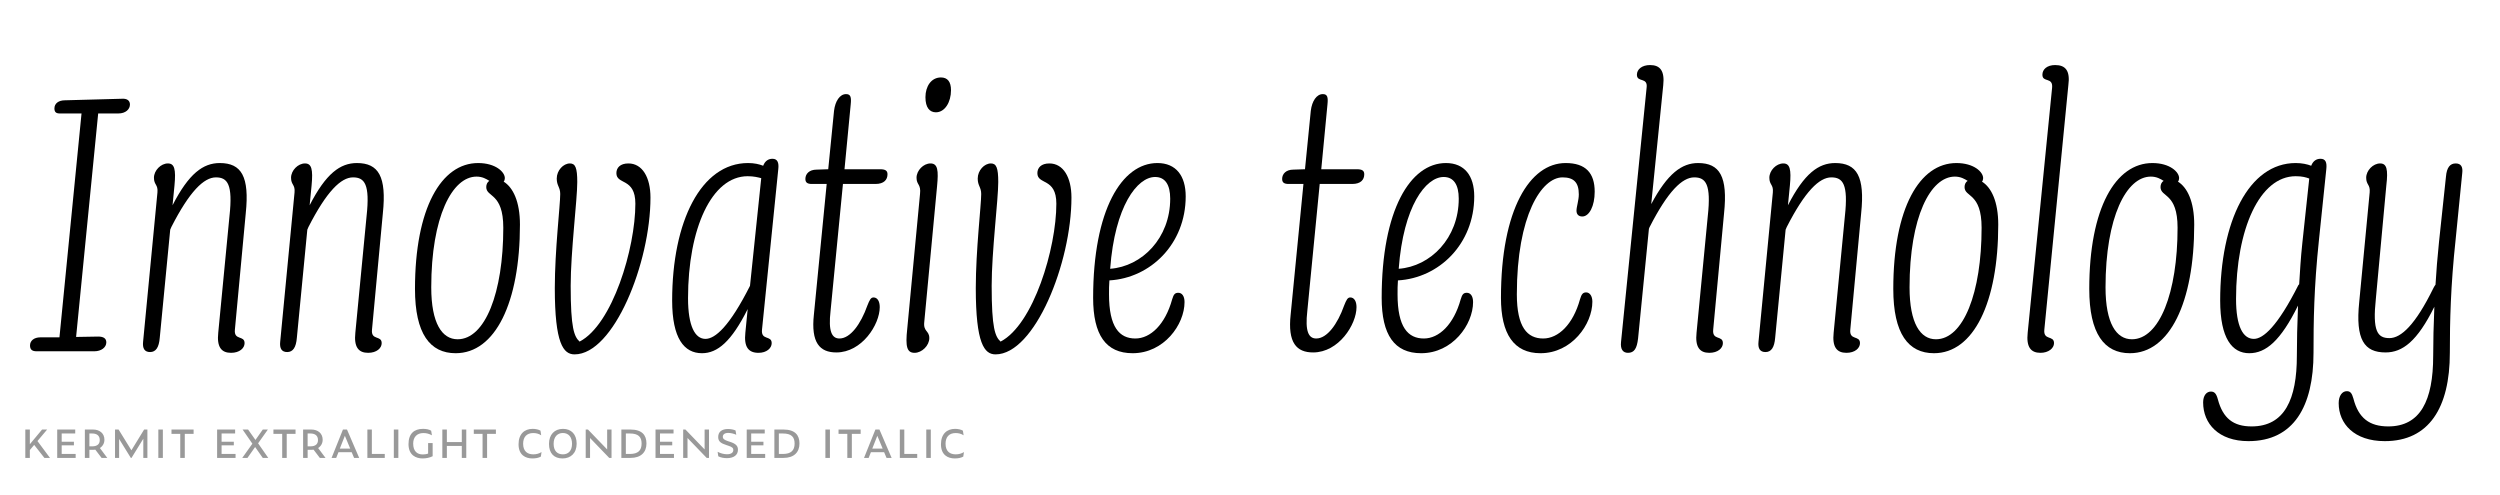 <?xml version="1.0" encoding="UTF-8"?>
<svg id="a" data-name="Layer 1" xmlns="http://www.w3.org/2000/svg" width="677.333mm" height="134.056mm" xmlns:xlink="http://www.w3.org/1999/xlink" viewBox="0 0 1920 380">
  <defs>
    <clipPath id="b">
      <rect width="1920" height="380" fill="none"/>
    </clipPath>
    <clipPath id="c">
      <rect width="1920" height="380" fill="none"/>
    </clipPath>
  </defs>
  <g clip-path="url(#b)">
    <g clip-path="url(#c)">
      <g>
        <path d="M31.084,259.073h14.576l16.954-171.93h-16.657c-2.677,0-4.164-.892-4.164-3.866,0-3.867,3.271-6.247,8.031-6.247l43.726-1.189c4.165-.298,6.247,1.487,6.247,4.462,0,3.569-3.272,6.841-8.924,6.841h-15.468l-16.955,171.632,16.955-.298c4.164,0,6.246,1.487,6.246,4.462,0,3.867-3.866,6.842-9.221,6.842H28.11c-3.272,0-5.058-1.189-5.058-4.462,0-3.569,2.975-6.246,8.031-6.246Z"/>
        <path d="M128.944,125.516c5.057,0,6.246,4.462,5.057,16.955l-1.487,15.17c12.493-24.392,23.499-32.423,36.289-32.423,16.658,0,22.904,10.411,19.93,38.67l-8.329,89.236c-.892,8.626,7.437,4.164,7.437,10.411,0,3.866-3.866,7.436-10.41,7.436-7.437,0-11.006-4.462-9.816-15.467l8.626-89.534c2.677-24.392-1.487-29.746-10.411-29.746-9.221,0-20.227,10.709-34.207,38.074-.297.596-.595,1.487-.893,2.083l-8.031,82.989c-.595,7.437-2.975,11.006-7.437,11.006-4.164,0-5.948-2.677-5.354-8.031l11.006-114.52c.595-6.247-2.678-5.652-2.678-11.304s5.354-11.006,10.709-11.006Z"/>
        <path d="M234.238,125.516c5.057,0,6.246,4.462,5.057,16.955l-1.487,15.17c12.493-24.392,23.499-32.423,36.289-32.423,16.658,0,22.904,10.411,19.93,38.67l-8.329,89.236c-.892,8.626,7.437,4.164,7.437,10.411,0,3.866-3.866,7.436-10.41,7.436-7.437,0-11.006-4.462-9.816-15.467l8.626-89.534c2.678-24.392-1.487-29.746-10.411-29.746-9.221,0-20.227,10.709-34.207,38.074-.298.596-.595,1.487-.893,2.083l-8.031,82.989c-.595,7.437-2.975,11.006-7.437,11.006-4.164,0-5.948-2.677-5.354-8.031l11.006-114.52c.595-6.247-2.678-5.652-2.678-11.304s5.354-11.006,10.709-11.006Z"/>
        <path d="M386.827,139.496c7.139,4.462,12.493,15.17,12.493,33.018,0,60.086-19.037,98.755-49.377,98.755-19.633,0-31.233-14.873-31.233-49.378,0-62.168,20.228-96.673,48.485-96.673,13.386,0,20.524,6.842,20.524,11.602,0,.892-.298,2.082-.893,2.677ZM351.43,260.561c21.12,0,35.101-35.695,35.101-85.667,0-27.068-13.089-23.202-13.089-31.233,0-2.082.893-3.866,2.38-4.759-2.38-1.487-5.354-3.272-9.815-3.272-18.74,0-34.803,30.936-34.803,85.072,0,27.663,8.329,39.859,20.227,39.859Z"/>
        <path d="M437.689,125.516c4.164,0,5.651,3.272,5.651,14.278,0,13.683-5.057,53.541-5.057,79.718,0,32.72,2.678,38.966,6.842,42.833,25.283-13.088,42.833-71.687,42.833-105.894,0-20.228-14.575-14.278-14.575-23.499,0-4.164,2.975-7.437,9.222-7.437,10.708,0,16.955,10.708,16.955,26.176,0,50.271-28.259,120.47-58.302,120.47-8.626,0-15.17-8.329-15.17-50.865,0-29.15,4.164-63.655,4.164-72.281,0-5.354-2.677-6.247-2.677-11.898,0-6.246,5.057-11.601,10.113-11.601Z"/>
        <path d="M597.715,129.978l-12.493,123.146c-.893,8.626,7.437,4.164,7.437,10.411,0,3.866-3.867,7.436-10.113,7.436-7.734,0-11.304-4.462-10.114-15.467l1.785-18.146c-12.493,24.986-23.201,33.91-35.1,33.91-13.683,0-22.904-11.304-22.904-40.454,0-60.979,22.31-105.597,58.302-105.597,4.759,0,8.626.893,11.601,2.083,1.487-3.867,4.164-5.354,7.139-5.354,3.867,0,5.057,2.975,4.462,8.031ZM541.793,260.263c7.437,0,18.442-9.519,34.208-40.751l8.626-82.692c-2.38-.596-5.652-1.487-10.411-1.487-27.663,0-45.808,40.156-45.808,93.698,0,21.416,5.354,31.232,13.385,31.232Z"/>
        <path d="M627.157,130.275l8.924-.298,4.462-44.916c.892-7.437,4.461-12.79,9.221-12.79,3.569,0,4.164,2.379,3.569,8.031l-4.759,49.675h27.365c4.164,0,5.651,1.189,5.651,3.867,0,4.164-2.677,7.437-9.221,7.437h-24.986l-9.519,97.564c-1.784,15.468.893,21.119,6.842,21.119,8.328,0,16.359-11.006,21.417-25.283,1.784-4.462,2.677-6.247,4.759-6.247,2.975,0,4.76,2.975,4.76,7.437,0,13.386-13.684,34.803-33.315,34.803-12.79,0-19.632-7.437-17.252-29.15l9.815-100.242h-11.303c-3.272,0-5.057-.893-5.057-3.867,0-3.867,2.975-7.139,8.626-7.139Z"/>
        <path d="M714.604,125.516c5.652,0,6.247,5.354,5.057,17.55l-9.815,104.109c-.893,7.733,3.867,6.544,3.867,12.493,0,5.651-5.652,11.303-11.304,11.303-5.949,0-7.139-4.759-5.651-18.441l9.815-103.515c.893-7.733-2.677-6.842-2.677-12.493s5.354-11.006,10.708-11.006ZM722.636,59.48c5.057,0,7.734,3.272,7.734,9.816,0,9.221-4.76,16.955-11.601,16.955-4.76,0-8.031-3.569-8.031-11.602,0-8.328,4.462-15.17,11.897-15.17Z"/>
        <path d="M761.005,125.516c4.164,0,5.651,3.272,5.651,14.278,0,13.683-5.057,53.541-5.057,79.718,0,32.72,2.678,38.966,6.842,42.833,25.283-13.088,42.833-71.687,42.833-105.894,0-20.228-14.575-14.278-14.575-23.499,0-4.164,2.975-7.437,9.222-7.437,10.708,0,16.954,10.708,16.954,26.176,0,50.271-28.258,120.47-58.301,120.47-8.626,0-15.17-8.329-15.17-50.865,0-29.15,4.164-63.655,4.164-72.281,0-5.354-2.677-6.247-2.677-11.898,0-6.246,5.057-11.601,10.113-11.601Z"/>
        <path d="M869.868,271.269c-20.524,0-30.341-13.98-30.341-42.536,0-67.522,22.012-103.515,49.378-103.515,14.277,0,21.714,9.816,21.714,25.581,0,36.588-27.068,62.764-58.599,64.548-.297,3.569-.297,7.14-.297,10.709,0,25.283,8.031,33.909,20.227,33.909,11.601,0,22.904-10.708,28.258-30.043,1.19-4.164,2.38-5.057,4.76-5.057,2.677,0,4.759,2.38,4.759,7.14,0,17.252-15.765,39.264-39.858,39.264ZM852.615,206.424c24.392-1.785,46.105-23.499,46.105-53.84,0-10.708-3.866-16.657-11.601-16.657-13.683,0-30.936,22.309-34.505,70.497Z"/>
        <path d="M993.31,130.275l8.924-.298,4.462-44.916c.892-7.437,4.461-12.79,9.221-12.79,3.569,0,4.164,2.379,3.569,8.031l-4.759,49.675h27.365c4.164,0,5.651,1.189,5.651,3.867,0,4.164-2.677,7.437-9.221,7.437h-24.986l-9.519,97.564c-1.784,15.468.893,21.119,6.842,21.119,8.328,0,16.359-11.006,21.417-25.283,1.784-4.462,2.677-6.247,4.759-6.247,2.975,0,4.76,2.975,4.76,7.437,0,13.386-13.684,34.803-33.315,34.803-12.79,0-19.632-7.437-17.252-29.15l9.815-100.242h-11.303c-3.272,0-5.057-.893-5.057-3.867,0-3.867,2.975-7.139,8.626-7.139Z"/>
        <path d="M1091.466,271.269c-20.524,0-30.341-13.98-30.341-42.536,0-67.522,22.012-103.515,49.378-103.515,14.277,0,21.714,9.816,21.714,25.581,0,36.588-27.068,62.764-58.599,64.548-.297,3.569-.297,7.14-.297,10.709,0,25.283,8.031,33.909,20.227,33.909,11.601,0,22.904-10.708,28.258-30.043,1.19-4.164,2.38-5.057,4.76-5.057,2.677,0,4.759,2.38,4.759,7.14,0,17.252-15.765,39.264-39.858,39.264ZM1074.213,206.424c24.392-1.785,46.105-23.499,46.105-53.84,0-10.708-3.866-16.657-11.601-16.657-13.683,0-30.936,22.309-34.505,70.497Z"/>
        <path d="M1210.742,161.805c0-2.974,1.785-8.031,1.785-12.492,0-9.222-3.867-13.089-12.493-13.089-16.062,0-35.1,29.151-35.1,89.832,0,25.283,8.031,33.909,20.227,33.909,11.601,0,22.904-10.708,28.258-30.043,1.19-4.164,2.38-5.354,4.76-5.354,2.677,0,4.759,2.677,4.759,7.139,0,17.252-15.765,39.562-39.858,39.562-20.524,0-30.341-14.873-30.341-42.536,0-68.117,22.31-103.515,49.675-103.515,15.468,0,22.31,7.734,22.31,22.012,0,11.006-4.164,19.037-9.519,19.037-2.975,0-4.462-1.784-4.462-4.462Z"/>
        <path d="M1267.256,49.962c7.733,0,11.303,4.462,10.113,15.468l-9.222,91.318c12.493-23.499,23.499-31.53,35.992-31.53,16.658,0,22.904,10.411,19.93,38.67l-8.329,89.236c-.892,8.626,7.437,4.164,7.437,10.411,0,3.866-3.866,7.436-10.41,7.436-7.437,0-11.006-4.462-9.816-15.467l8.626-89.534c2.678-24.392-1.487-29.746-10.411-29.746-9.221,0-20.227,10.709-34.207,38.074-.298.298-.298.893-.595,1.487l-8.329,84.18c-.892,7.734-2.975,11.006-7.733,11.006-3.867,0-5.949-2.677-5.354-8.328l19.632-195.131c1.19-8.626-7.436-3.866-7.436-10.113,0-4.164,3.866-7.437,10.113-7.437Z"/>
        <path d="M1369.574,125.516c5.057,0,6.246,4.462,5.057,16.955l-1.487,15.17c12.493-24.392,23.499-32.423,36.289-32.423,16.658,0,22.904,10.411,19.93,38.67l-8.329,89.236c-.892,8.626,7.437,4.164,7.437,10.411,0,3.866-3.866,7.436-10.41,7.436-7.437,0-11.006-4.462-9.816-15.467l8.626-89.534c2.678-24.392-1.487-29.746-10.411-29.746-9.221,0-20.227,10.709-34.207,38.074-.298.596-.595,1.487-.893,2.083l-8.031,82.989c-.595,7.437-2.975,11.006-7.437,11.006-4.164,0-5.948-2.677-5.354-8.031l11.006-114.52c.595-6.247-2.678-5.652-2.678-11.304s5.354-11.006,10.709-11.006Z"/>
        <path d="M1522.163,139.496c7.139,4.462,12.493,15.17,12.493,33.018,0,60.086-19.037,98.755-49.377,98.755-19.633,0-31.233-14.873-31.233-49.378,0-62.168,20.228-96.673,48.485-96.673,13.386,0,20.524,6.842,20.524,11.602,0,.892-.298,2.082-.893,2.677ZM1486.766,260.561c21.12,0,35.101-35.695,35.101-85.667,0-27.068-13.089-23.202-13.089-31.233,0-2.082.893-3.866,2.38-4.759-2.38-1.487-5.354-3.272-9.815-3.272-18.74,0-34.803,30.936-34.803,85.072,0,27.663,8.329,39.859,20.227,39.859Z"/>
        <path d="M1578.38,49.962c8.031,0,11.601,4.462,10.113,15.468l-18.442,187.694c-.893,8.626,7.437,4.164,7.437,10.411,0,3.866-4.164,7.436-10.411,7.436-7.437,0-11.006-4.462-9.815-15.467l18.739-187.992c.893-8.626-7.437-3.866-7.437-10.113,0-4.164,3.569-7.437,9.816-7.437Z"/>
        <path d="M1672.672,139.496c7.139,4.462,12.493,15.17,12.493,33.018,0,60.086-19.037,98.755-49.377,98.755-19.633,0-31.233-14.873-31.233-49.378,0-62.168,20.228-96.673,48.485-96.673,13.386,0,20.524,6.842,20.524,11.602,0,.892-.298,2.082-.893,2.677ZM1637.275,260.561c21.119,0,35.1-35.695,35.1-85.667,0-27.068-13.089-23.202-13.089-31.233,0-2.082.893-3.866,2.38-4.759-2.38-1.487-5.354-3.272-9.815-3.272-18.74,0-34.803,30.936-34.803,85.072,0,27.663,8.329,39.859,20.228,39.859Z"/>
        <path d="M1786.595,129.978l-5.651,54.435c-3.867,36.587-4.165,62.763-4.165,86.559,0,41.049-15.17,67.82-49.972,67.82-22.904,0-34.803-13.386-34.803-29.746,0-5.354,2.677-8.328,5.949-8.328,2.677,0,4.164,1.487,5.354,5.949,3.866,14.575,11.897,20.821,25.878,20.821,25.581,0,34.803-21.119,34.803-54.137,0-11.303.297-24.094.893-38.669-13.386,27.068-24.689,36.587-37.479,36.587-13.088,0-22.31-11.304-22.31-40.454,0-60.979,22.012-105.597,58.004-105.597,4.759,0,8.924.893,11.898,2.083,1.487-3.867,4.164-5.354,7.139-5.354,3.867,0,5.057,2.677,4.462,8.031ZM1730.971,260.263c7.139,0,18.145-9.519,34.207-41.347q.298-.297.595-.595c.595-9.815,1.19-20.227,2.38-31.232l5.354-49.973c-2.38-.893-5.354-1.784-10.411-1.784-27.663,0-45.808,40.453-45.808,94.293,0,21.119,5.354,30.638,13.683,30.638Z"/>
        <path d="M1827.937,125.516c5.057,0,6.247,4.462,4.76,16.955l-8.031,86.856c-2.678,24.986,1.189,30.341,10.41,30.341,8.924,0,19.93-10.113,33.91-38.669.595-.893.893-1.785,1.487-2.38.595-10.411,1.487-21.119,2.677-32.72l5.354-50.271c.595-7.139,3.272-10.113,7.437-10.113s5.651,2.677,5.057,7.437l-5.057,50.864c-3.867,35.695-4.462,63.061-4.462,87.154,0,42.239-16.062,67.82-49.973,67.82-23.499,0-35.396-13.386-35.396-29.15,0-5.652,2.677-9.222,6.246-9.222,2.677,0,3.867,1.487,5.057,5.651,3.867,15.171,12.493,21.417,26.771,21.417,24.688,0,34.504-19.93,34.504-54.137,0-11.006.298-23.499.893-37.776-13.088,26.474-24.391,35.1-37.479,35.1-16.359,0-23.201-9.816-20.227-38.669l8.031-84.18c.595-6.247-2.677-5.652-2.677-11.304s5.354-11.006,10.708-11.006Z"/>
      </g>
    </g>
    <path d="M26.25,341.684l-3.33,3.959v6.031h-3.478v-21.795h3.478v11.286l9.399-11.286h3.885l-7.438,8.844,9.621,12.951h-4.292l-7.845-9.991ZM43.935,329.88h13.839v3.034h-10.398v6.364h9.399v2.738h-9.399v6.623h10.731v3.034h-14.172v-21.795ZM68.651,351.675h-3.478v-21.795h6.29c4.995,0,8.733,2.886,8.733,7.845,0,2.664-1.295,4.958-3.478,6.364l5.661,7.586h-4.366l-4.81-6.327c-.518.074-1.073.111-1.628.111h-2.923v6.216ZM70.798,342.794c3.959,0,5.809-1.813,5.809-4.81,0-3.182-1.961-5.069-5.809-5.069h-2.146v9.88h2.146ZM91.481,337.133v14.542h-3.145v-21.795h2.738l9.843,15.948,9.769-15.948h2.516v21.795h-3.145v-14.727l-9.066,14.727h-.518l-8.992-14.542ZM121.598,329.88h3.478v21.795h-3.478v-21.795ZM141.912,333.211v18.464h-3.478v-18.464h-6.734v-3.33h16.984v3.33h-6.771ZM166.738,329.88h13.839v3.034h-10.398v6.364h9.399v2.738h-9.399v6.623h10.731v3.034h-14.172v-21.795ZM195.931,343.312l-5.883,8.363h-3.996l7.771-10.916-7.512-10.879h4.218l5.661,7.993,5.624-7.993h3.922l-7.512,10.583,7.808,11.212h-4.218l-5.883-8.363ZM220.203,333.211v18.464h-3.478v-18.464h-6.734v-3.33h16.984v3.33h-6.771ZM236.261,351.675h-3.478v-21.795h6.29c4.995,0,8.733,2.886,8.733,7.845,0,2.664-1.295,4.958-3.478,6.364l5.661,7.586h-4.366l-4.81-6.327c-.518.074-1.073.111-1.628.111h-2.923v6.216ZM238.407,342.794c3.959,0,5.809-1.813,5.809-4.81,0-3.182-1.961-5.069-5.809-5.069h-2.146v9.88h2.146ZM270.08,347.271h-10.139l-1.739,4.403h-3.552l8.733-21.795h3.108l9.362,21.795h-3.922l-1.85-4.403ZM268.969,344.533l-4.107-9.843-3.885,9.843h7.993ZM282.141,329.88h3.441v18.76h9.917v3.034h-13.358v-21.795ZM302.454,329.88h3.478v21.795h-3.478v-21.795ZM313.738,341.055c0-7.993,4.292-11.693,11.138-11.693,2.294,0,4.551.37,6.253,1.406l.592,3.552c-1.998-1.11-4.033-1.739-6.512-1.739-5.069,0-7.882,3.182-7.882,8.067,0,6.179,3.33,8.363,7.327,8.363,1.295,0,2.738-.148,4.144-.666v-8.067h3.478v10.102c-2.294,1.147-4.995,1.702-7.734,1.702-4.995,0-10.805-2.405-10.805-11.027ZM354.661,342.498h-11.471v9.177h-3.478v-21.795h3.478v9.621h11.471v-9.621h3.441v21.795h-3.441v-9.177ZM374.086,333.211v18.464h-3.478v-18.464h-6.734v-3.33h16.984v3.33h-6.771ZM398.246,341.203c0-7.882,4.514-11.841,10.805-11.841,2.257,0,4.551.481,6.031,1.369l.555,3.589c-1.924-1.295-3.996-1.739-6.142-1.739-4.958,0-7.734,3.034-7.734,8.178,0,6.105,3.589,8.178,7.808,8.178,2.368,0,4.292-.518,6.327-1.739l-.518,3.478c-1.813.999-3.959,1.406-6.549,1.406-5.217,0-10.583-2.59-10.583-10.879ZM421.63,340.907c0-7.104,4.181-11.545,10.768-11.545,6.327,0,10.472,4.181,10.472,11.36,0,7.327-4.588,11.36-10.842,11.36-6.475,0-10.398-3.848-10.398-11.175ZM439.317,340.833c0-5.365-2.812-8.289-7.067-8.289-4.07,0-7.068,2.923-7.068,8.289,0,5.439,2.812,8.104,7.141,8.104,4.07,0,6.993-2.664,6.993-8.104ZM453.155,336.393v15.282h-3.33v-21.795h1.739l14.727,15.282v-15.282h3.367v21.795h-1.776l-14.727-15.282ZM477.205,329.88h6.956c8.881,0,12.322,4.255,12.322,10.731,0,6.734-4.218,11.064-12.285,11.064h-6.993v-21.795ZM483.68,348.641c6.364,0,9.066-2.701,9.066-7.993,0-5.069-2.442-7.734-9.103-7.734h-2.997v15.726h3.034ZM503.438,329.88h13.839v3.034h-10.398v6.364h9.399v2.738h-9.399v6.623h10.731v3.034h-14.172v-21.795ZM528.006,336.393v15.282h-3.33v-21.795h1.739l14.727,15.282v-15.282h3.367v21.795h-1.776l-14.727-15.282ZM551.649,350.454l-.518-3.478c2.183,1.184,4.847,1.887,7.216,1.887,3.219,0,4.847-1.295,4.847-3.293,0-1.406-.777-2.331-4.033-3.33l-1.11-.37c-4.403-1.406-6.475-2.775-6.475-6.253,0-4.033,2.849-6.142,7.549-6.142,2.257,0,4.366.481,5.772,1.11l.555,3.33c-1.517-.74-4.07-1.443-6.179-1.443-2.849,0-4.144,1.295-4.144,2.96,0,1.554,1.11,2.479,4.255,3.478l1.147.37c4.588,1.48,6.216,3.145,6.216,6.142,0,3.959-3.108,6.438-8.511,6.438-2.331,0-4.736-.444-6.586-1.406ZM573.479,329.88h13.839v3.034h-10.398v6.364h9.399v2.738h-9.399v6.623h10.731v3.034h-14.172v-21.795ZM594.716,329.88h6.956c8.881,0,12.322,4.255,12.322,10.731,0,6.734-4.218,11.064-12.285,11.064h-6.993v-21.795ZM601.192,348.641c6.364,0,9.066-2.701,9.066-7.993,0-5.069-2.442-7.734-9.103-7.734h-2.997v15.726h3.034ZM633.899,329.88h3.478v21.795h-3.478v-21.795ZM654.213,333.211v18.464h-3.478v-18.464h-6.734v-3.33h16.984v3.33h-6.771ZM679.003,347.271h-10.139l-1.739,4.403h-3.552l8.733-21.795h3.108l9.362,21.795h-3.922l-1.85-4.403ZM677.893,344.533l-4.107-9.843-3.885,9.843h7.993ZM691.064,329.88h3.441v18.76h9.917v3.034h-13.358v-21.795ZM711.377,329.88h3.478v21.795h-3.478v-21.795ZM722.662,341.203c0-7.882,4.514-11.841,10.805-11.841,2.257,0,4.551.481,6.031,1.369l.555,3.589c-1.924-1.295-3.996-1.739-6.142-1.739-4.958,0-7.734,3.034-7.734,8.178,0,6.105,3.589,8.178,7.807,8.178,2.368,0,4.292-.518,6.327-1.739l-.518,3.478c-1.813.999-3.959,1.406-6.549,1.406-5.217,0-10.583-2.59-10.583-10.879Z" fill="#999"/>
  </g>
</svg>